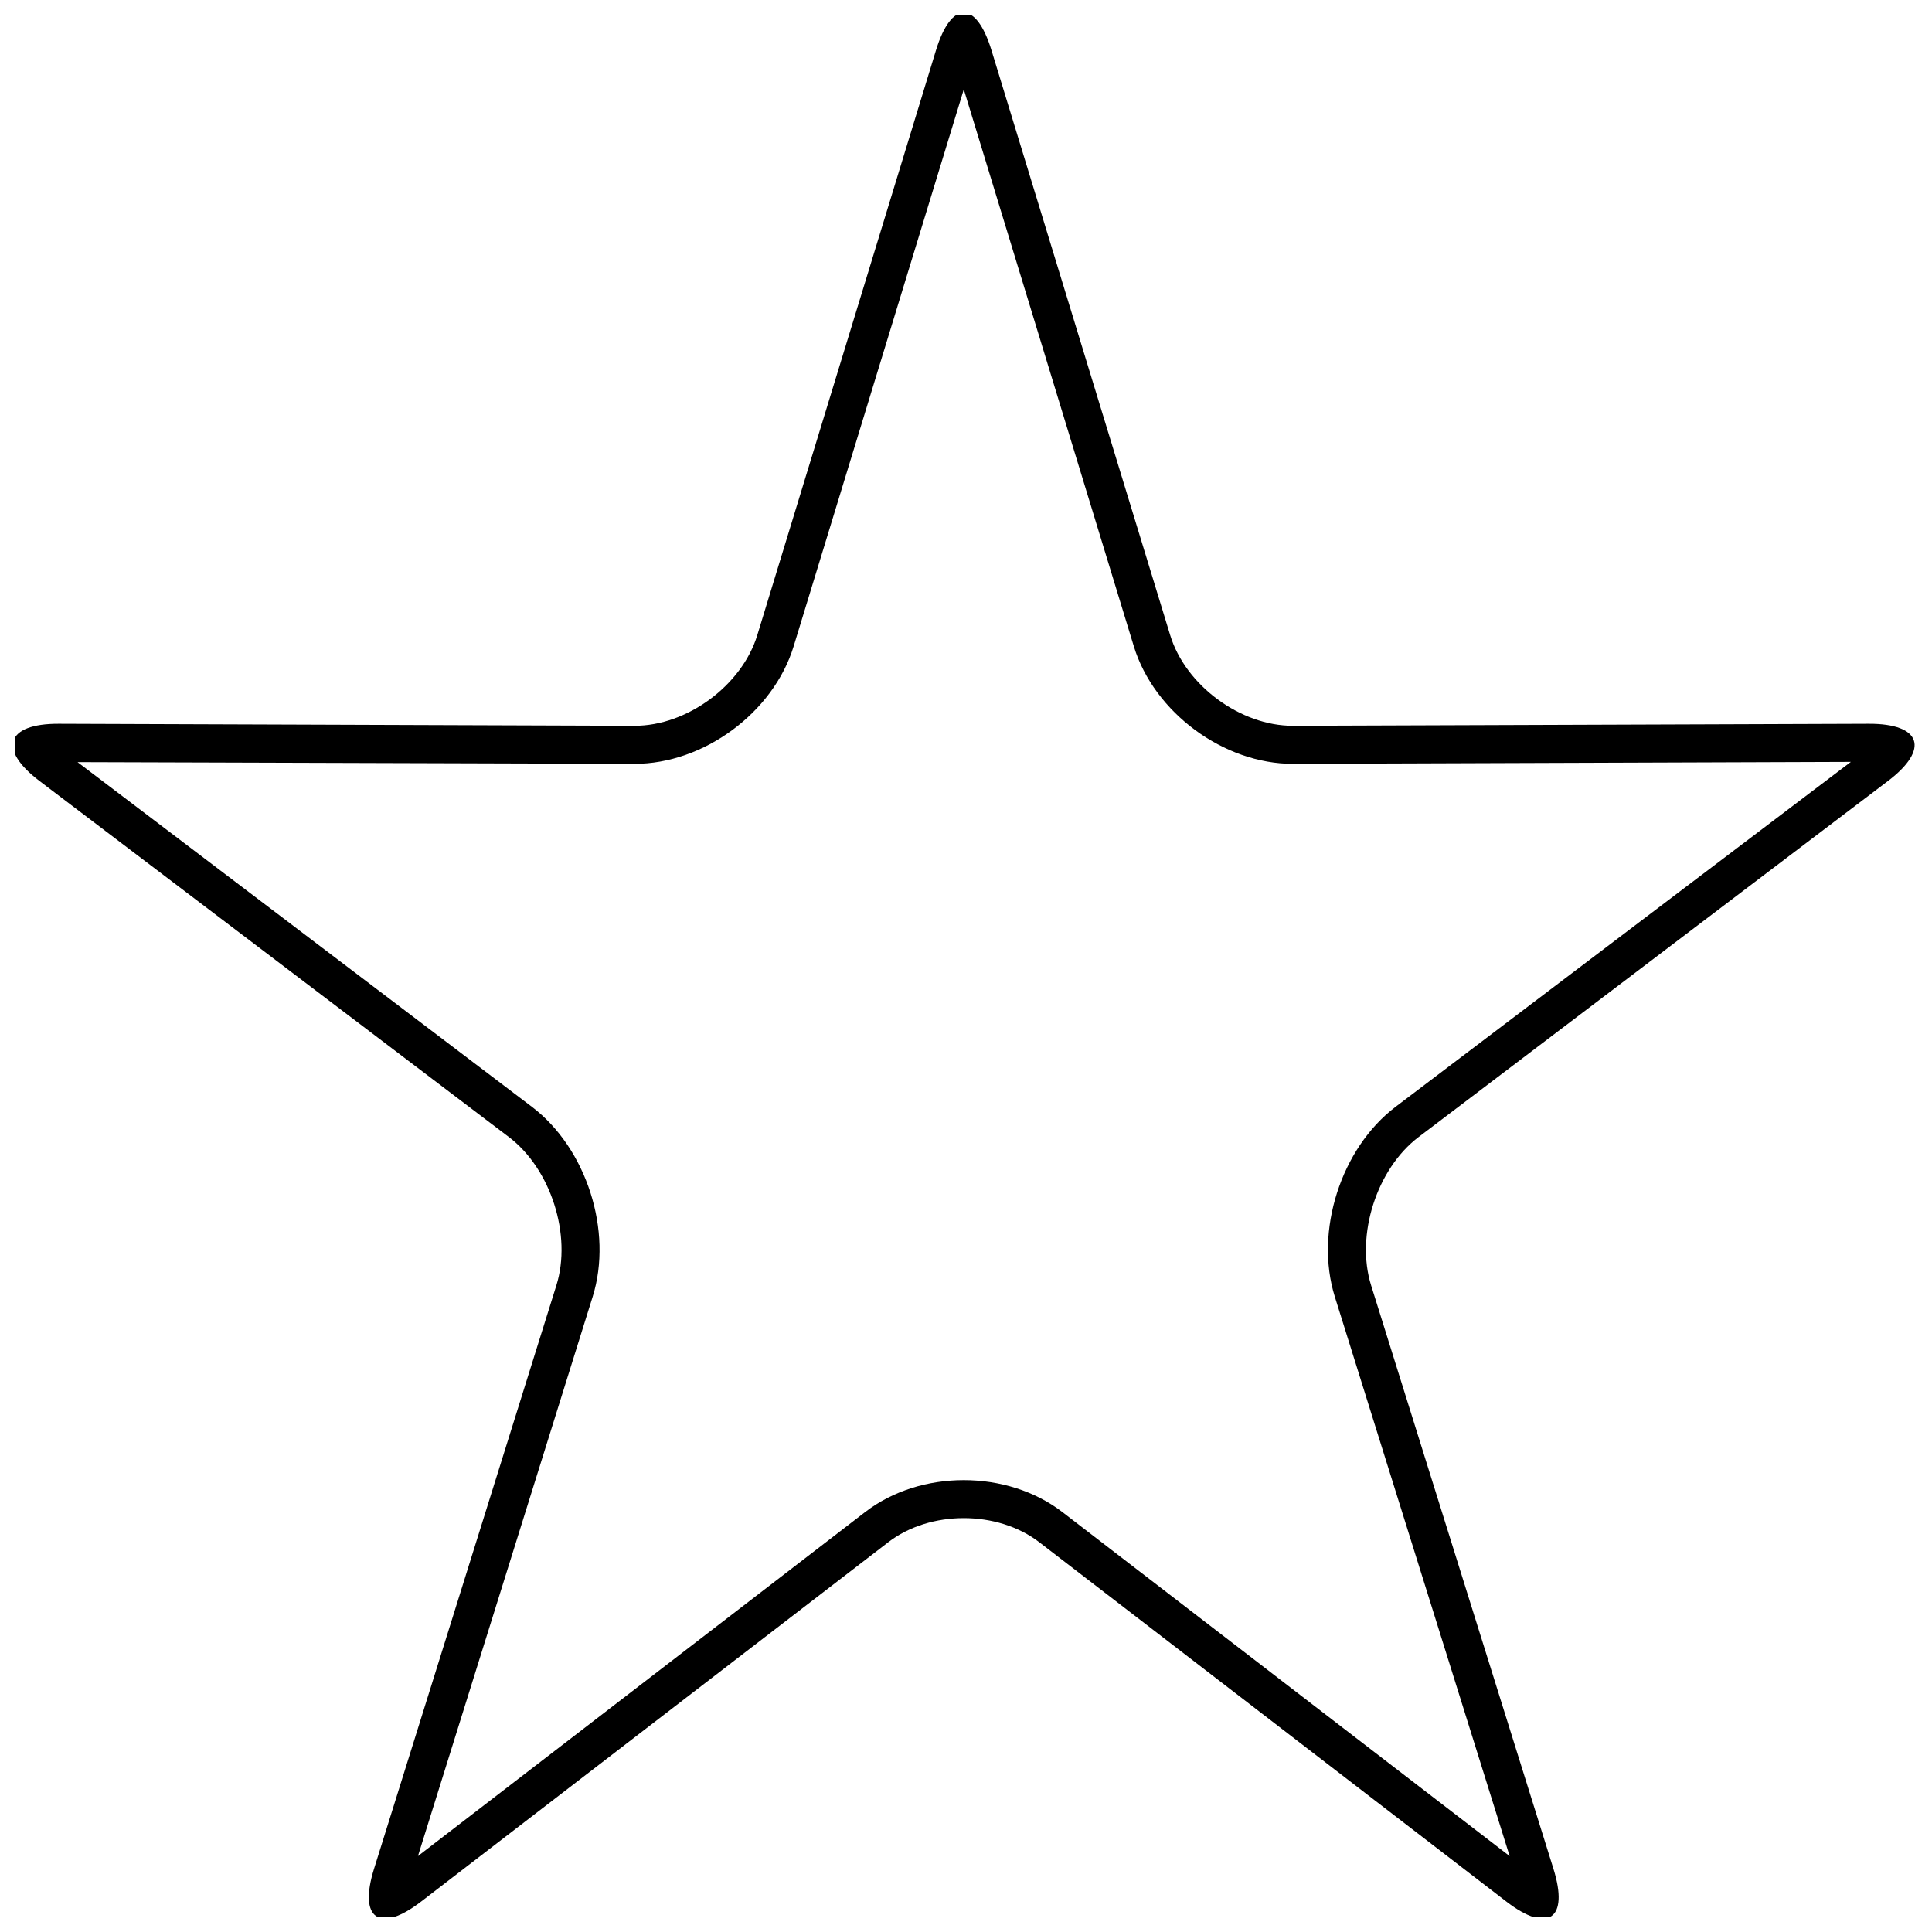 <?xml version="1.0" encoding="UTF-8"?>
<!-- Uploaded to: SVG Repo, www.svgrepo.com, Generator: SVG Repo Mixer Tools -->
<svg width="800px" height="800px" version="1.1" viewBox="144 144 512 512" xmlns="http://www.w3.org/2000/svg">
 <defs>
  <clipPath id="a">
   <path d="m148.09 148.09h503.81v503.81h-503.81z"/>
  </clipPath>
 </defs>
 <g clip-path="url(#a)">
  <path d="m419.41 552.7c-11.047-8.5-28.926-8.523-40.008 0l-123.8 95.238c-11.047 8.496-16.641 4.629-12.484-8.668l48.328-154.64c4.152-13.281-1.449-30.852-12.582-39.301l-124.4-94.363c-11.102-8.422-8.828-15.211 5.094-15.16l152.57 0.535c13.914 0.047 28.488-10.691 32.559-24.02l47.348-154.97c4.066-13.316 10.656-13.328 14.727 0l47.348 154.97c4.066 13.316 18.637 24.066 32.555 24.02l152.58-0.535c13.914-0.051 16.227 6.711 5.094 15.16l-124.4 94.363c-11.102 8.422-16.738 26.008-12.582 39.301l48.328 154.64c4.152 13.285-1.406 17.191-12.484 8.668zm124.66 83.184-46.328-148.24c-5.422-17.348 1.621-39.348 16.109-50.336l120.65-91.402-147.8 0.516c-18.359 0.066-36.863-13.582-42.227-31.148l-45.059-147.59-45.09 147.59c-5.367 17.57-23.867 31.215-42.23 31.148l-147.55-0.453 120.41 91.34c14.504 11.004 21.531 32.984 16.109 50.336l-46.297 148.23 118.49-91.156c14.691-11.301 37.617-11.293 52.297 0z" fill-rule="evenodd"/>
 </g>
</svg>